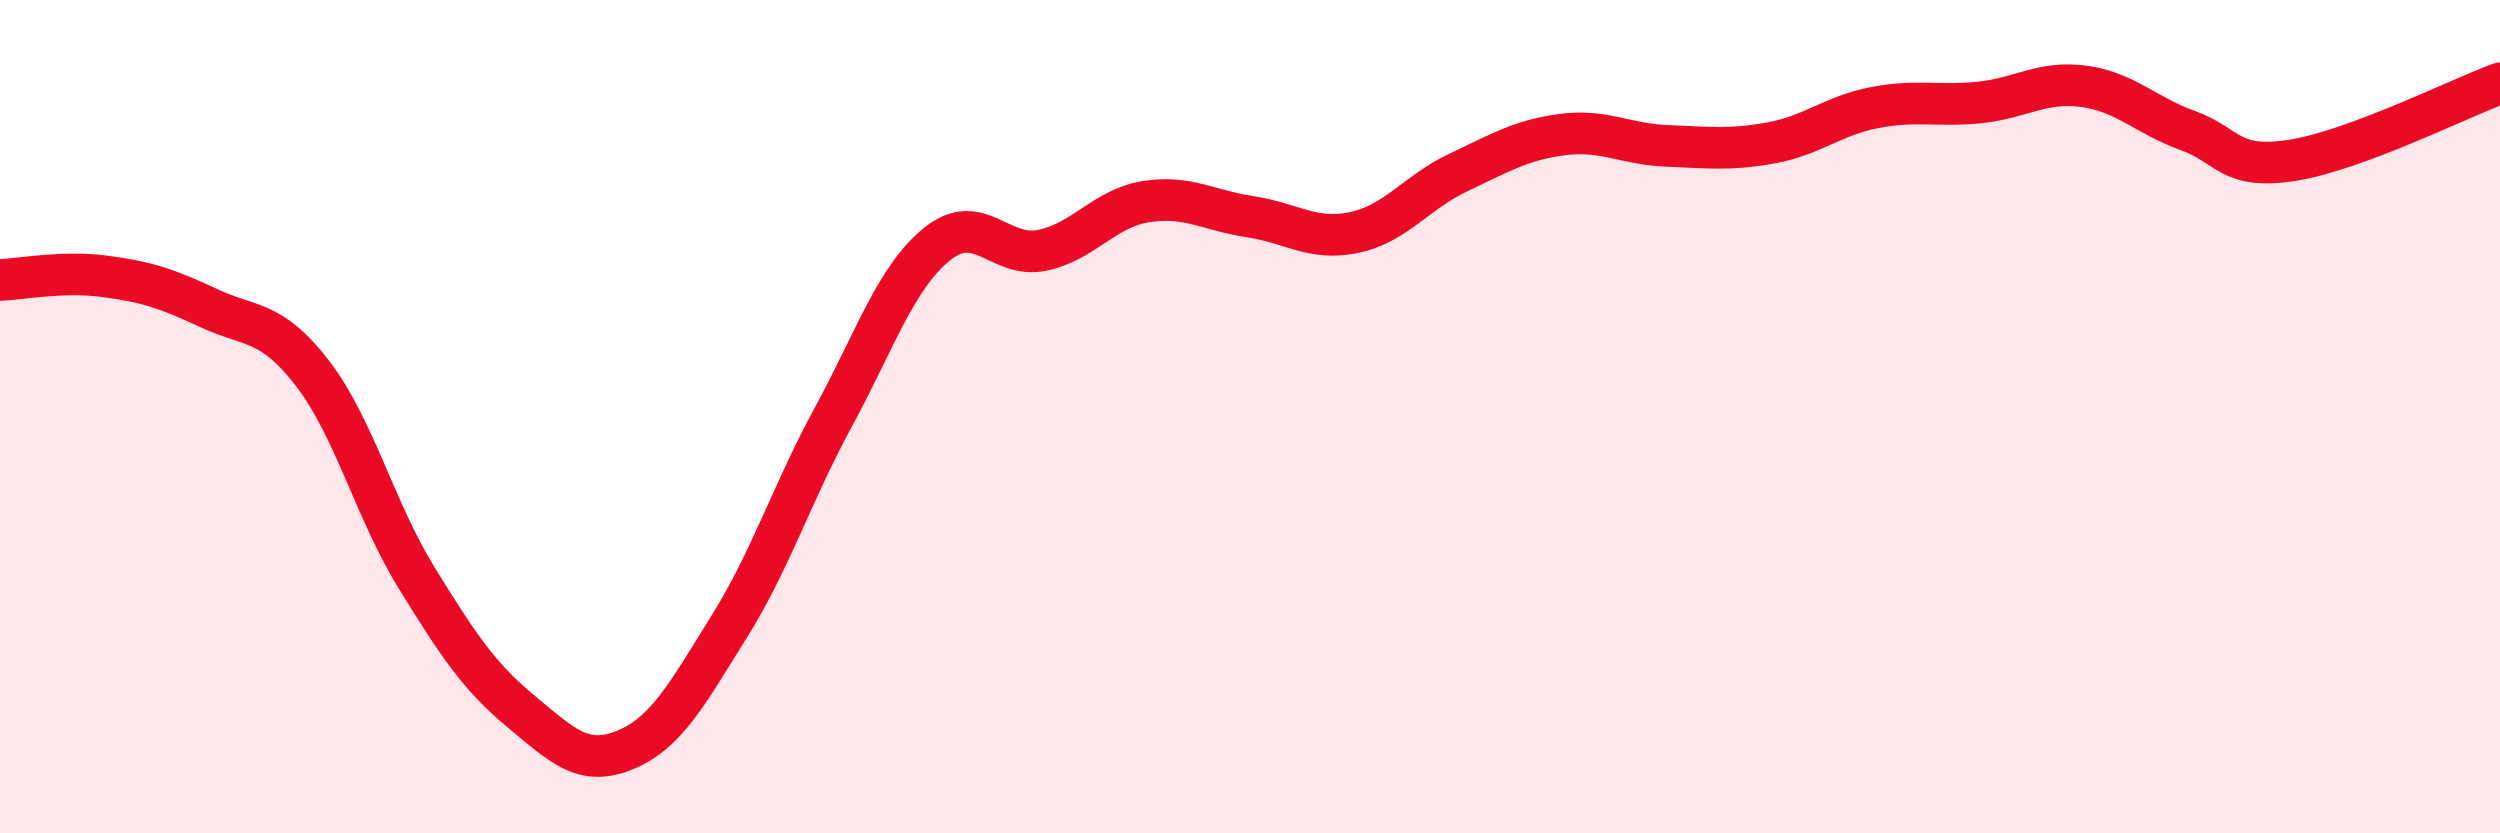 
    <svg width="60" height="20" viewBox="0 0 60 20" xmlns="http://www.w3.org/2000/svg">
      <path
        d="M 0,6.72 C 0.5,6.7 1.5,6.5 2.5,6.63 C 3.5,6.76 4,6.92 5,7.39 C 6,7.86 6.5,7.66 7.5,8.96 C 8.5,10.26 9,12.25 10,13.87 C 11,15.49 11.5,16.24 12.5,17.07 C 13.5,17.9 14,18.41 15,18 C 16,17.59 16.5,16.64 17.5,15.04 C 18.5,13.44 19,11.85 20,10.01 C 21,8.17 21.5,6.65 22.5,5.85 C 23.5,5.05 24,6.21 25,6.01 C 26,5.81 26.5,5 27.5,4.84 C 28.5,4.68 29,5.05 30,5.2 C 31,5.35 31.5,5.79 32.5,5.58 C 33.5,5.37 34,4.61 35,4.14 C 36,3.67 36.5,3.36 37.5,3.23 C 38.5,3.1 39,3.46 40,3.5 C 41,3.54 41.5,3.61 42.5,3.43 C 43.5,3.25 44,2.77 45,2.58 C 46,2.39 46.5,2.56 47.5,2.46 C 48.5,2.36 49,1.94 50,2.07 C 51,2.2 51.5,2.77 52.5,3.13 C 53.5,3.49 53.5,4.08 55,3.85 C 56.5,3.62 59,2.37 60,2L60 20L0 20Z"
        fill="#EB0A25"
        opacity="0.1"
        stroke-linecap="round"
        stroke-linejoin="round"
      />
      <path
        d="M 0,6.72 C 0.5,6.7 1.5,6.5 2.5,6.63 C 3.5,6.76 4,6.92 5,7.39 C 6,7.86 6.5,7.66 7.5,8.96 C 8.5,10.26 9,12.25 10,13.87 C 11,15.49 11.5,16.24 12.5,17.07 C 13.5,17.9 14,18.41 15,18 C 16,17.59 16.5,16.64 17.5,15.04 C 18.5,13.44 19,11.85 20,10.01 C 21,8.17 21.5,6.65 22.5,5.85 C 23.5,5.05 24,6.21 25,6.01 C 26,5.81 26.5,5 27.5,4.84 C 28.5,4.68 29,5.05 30,5.2 C 31,5.35 31.5,5.79 32.5,5.58 C 33.5,5.37 34,4.61 35,4.14 C 36,3.67 36.5,3.36 37.5,3.23 C 38.5,3.1 39,3.46 40,3.5 C 41,3.54 41.5,3.61 42.5,3.43 C 43.5,3.25 44,2.77 45,2.58 C 46,2.39 46.5,2.56 47.5,2.46 C 48.5,2.36 49,1.94 50,2.07 C 51,2.2 51.5,2.77 52.5,3.13 C 53.5,3.49 53.5,4.08 55,3.85 C 56.5,3.62 59,2.37 60,2"
        stroke="#EB0A25"
        stroke-width="1"
        fill="none"
        stroke-linecap="round"
        stroke-linejoin="round"
      />
    </svg>
  
